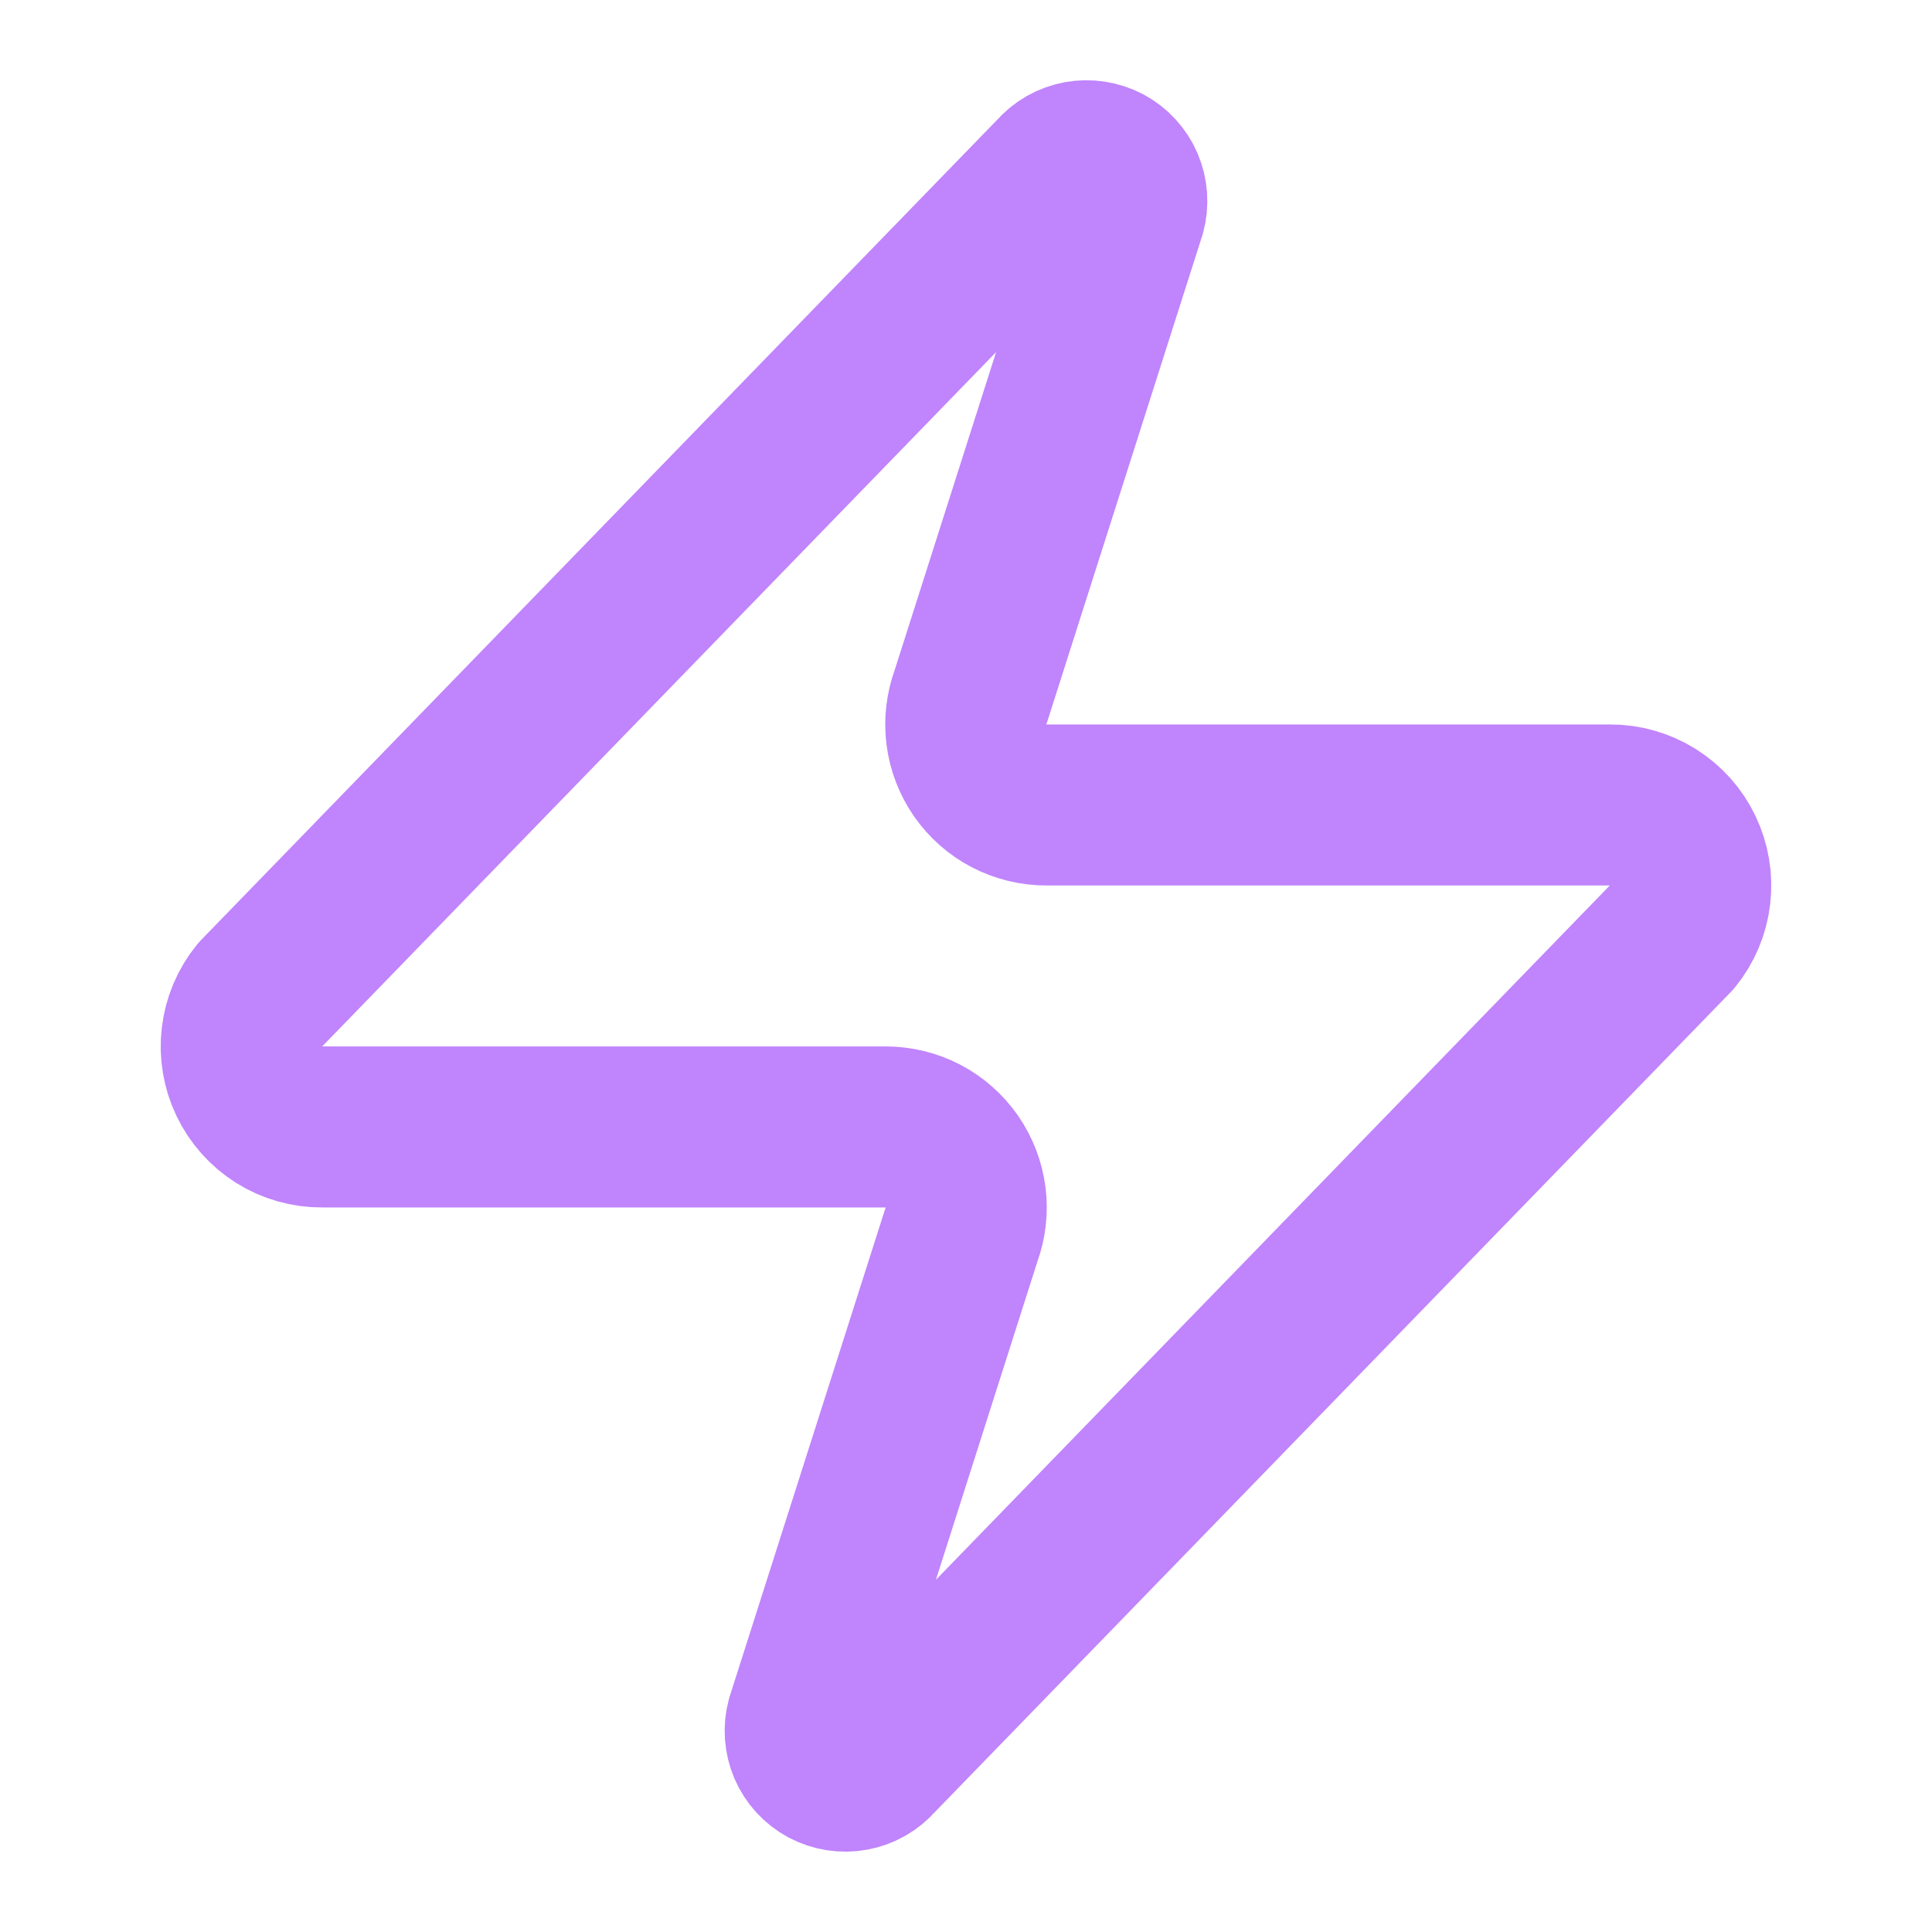 <?xml version="1.0" encoding="UTF-8"?> <svg xmlns="http://www.w3.org/2000/svg" width="20" height="20" viewBox="0 0 20 20" fill="none"><path d="M3.333 11.666C3.176 11.667 3.021 11.623 2.887 11.539C2.754 11.455 2.647 11.335 2.579 11.193C2.511 11.05 2.484 10.892 2.503 10.735C2.521 10.579 2.584 10.43 2.683 10.308L10.933 1.808C10.995 1.736 11.079 1.688 11.172 1.671C11.265 1.654 11.361 1.669 11.445 1.713C11.528 1.758 11.594 1.829 11.631 1.916C11.668 2.003 11.675 2.1 11.65 2.191L10.05 7.208C10.003 7.334 9.987 7.47 10.004 7.604C10.021 7.737 10.07 7.865 10.147 7.976C10.224 8.086 10.326 8.177 10.446 8.239C10.566 8.301 10.698 8.333 10.833 8.333H16.667C16.824 8.332 16.979 8.377 17.112 8.46C17.246 8.544 17.353 8.664 17.421 8.807C17.489 8.949 17.515 9.107 17.497 9.264C17.479 9.421 17.416 9.569 17.317 9.691L9.067 18.191C9.005 18.263 8.92 18.311 8.827 18.328C8.734 18.345 8.638 18.33 8.555 18.286C8.472 18.241 8.406 18.17 8.369 18.083C8.332 17.996 8.325 17.899 8.35 17.808L9.95 12.791C9.997 12.665 10.013 12.529 9.996 12.395C9.979 12.262 9.93 12.134 9.853 12.023C9.776 11.913 9.673 11.822 9.554 11.76C9.434 11.698 9.301 11.666 9.167 11.666H3.333Z" stroke="#C084FC" stroke-width="1.667" stroke-linecap="round" stroke-linejoin="round"></path></svg> 